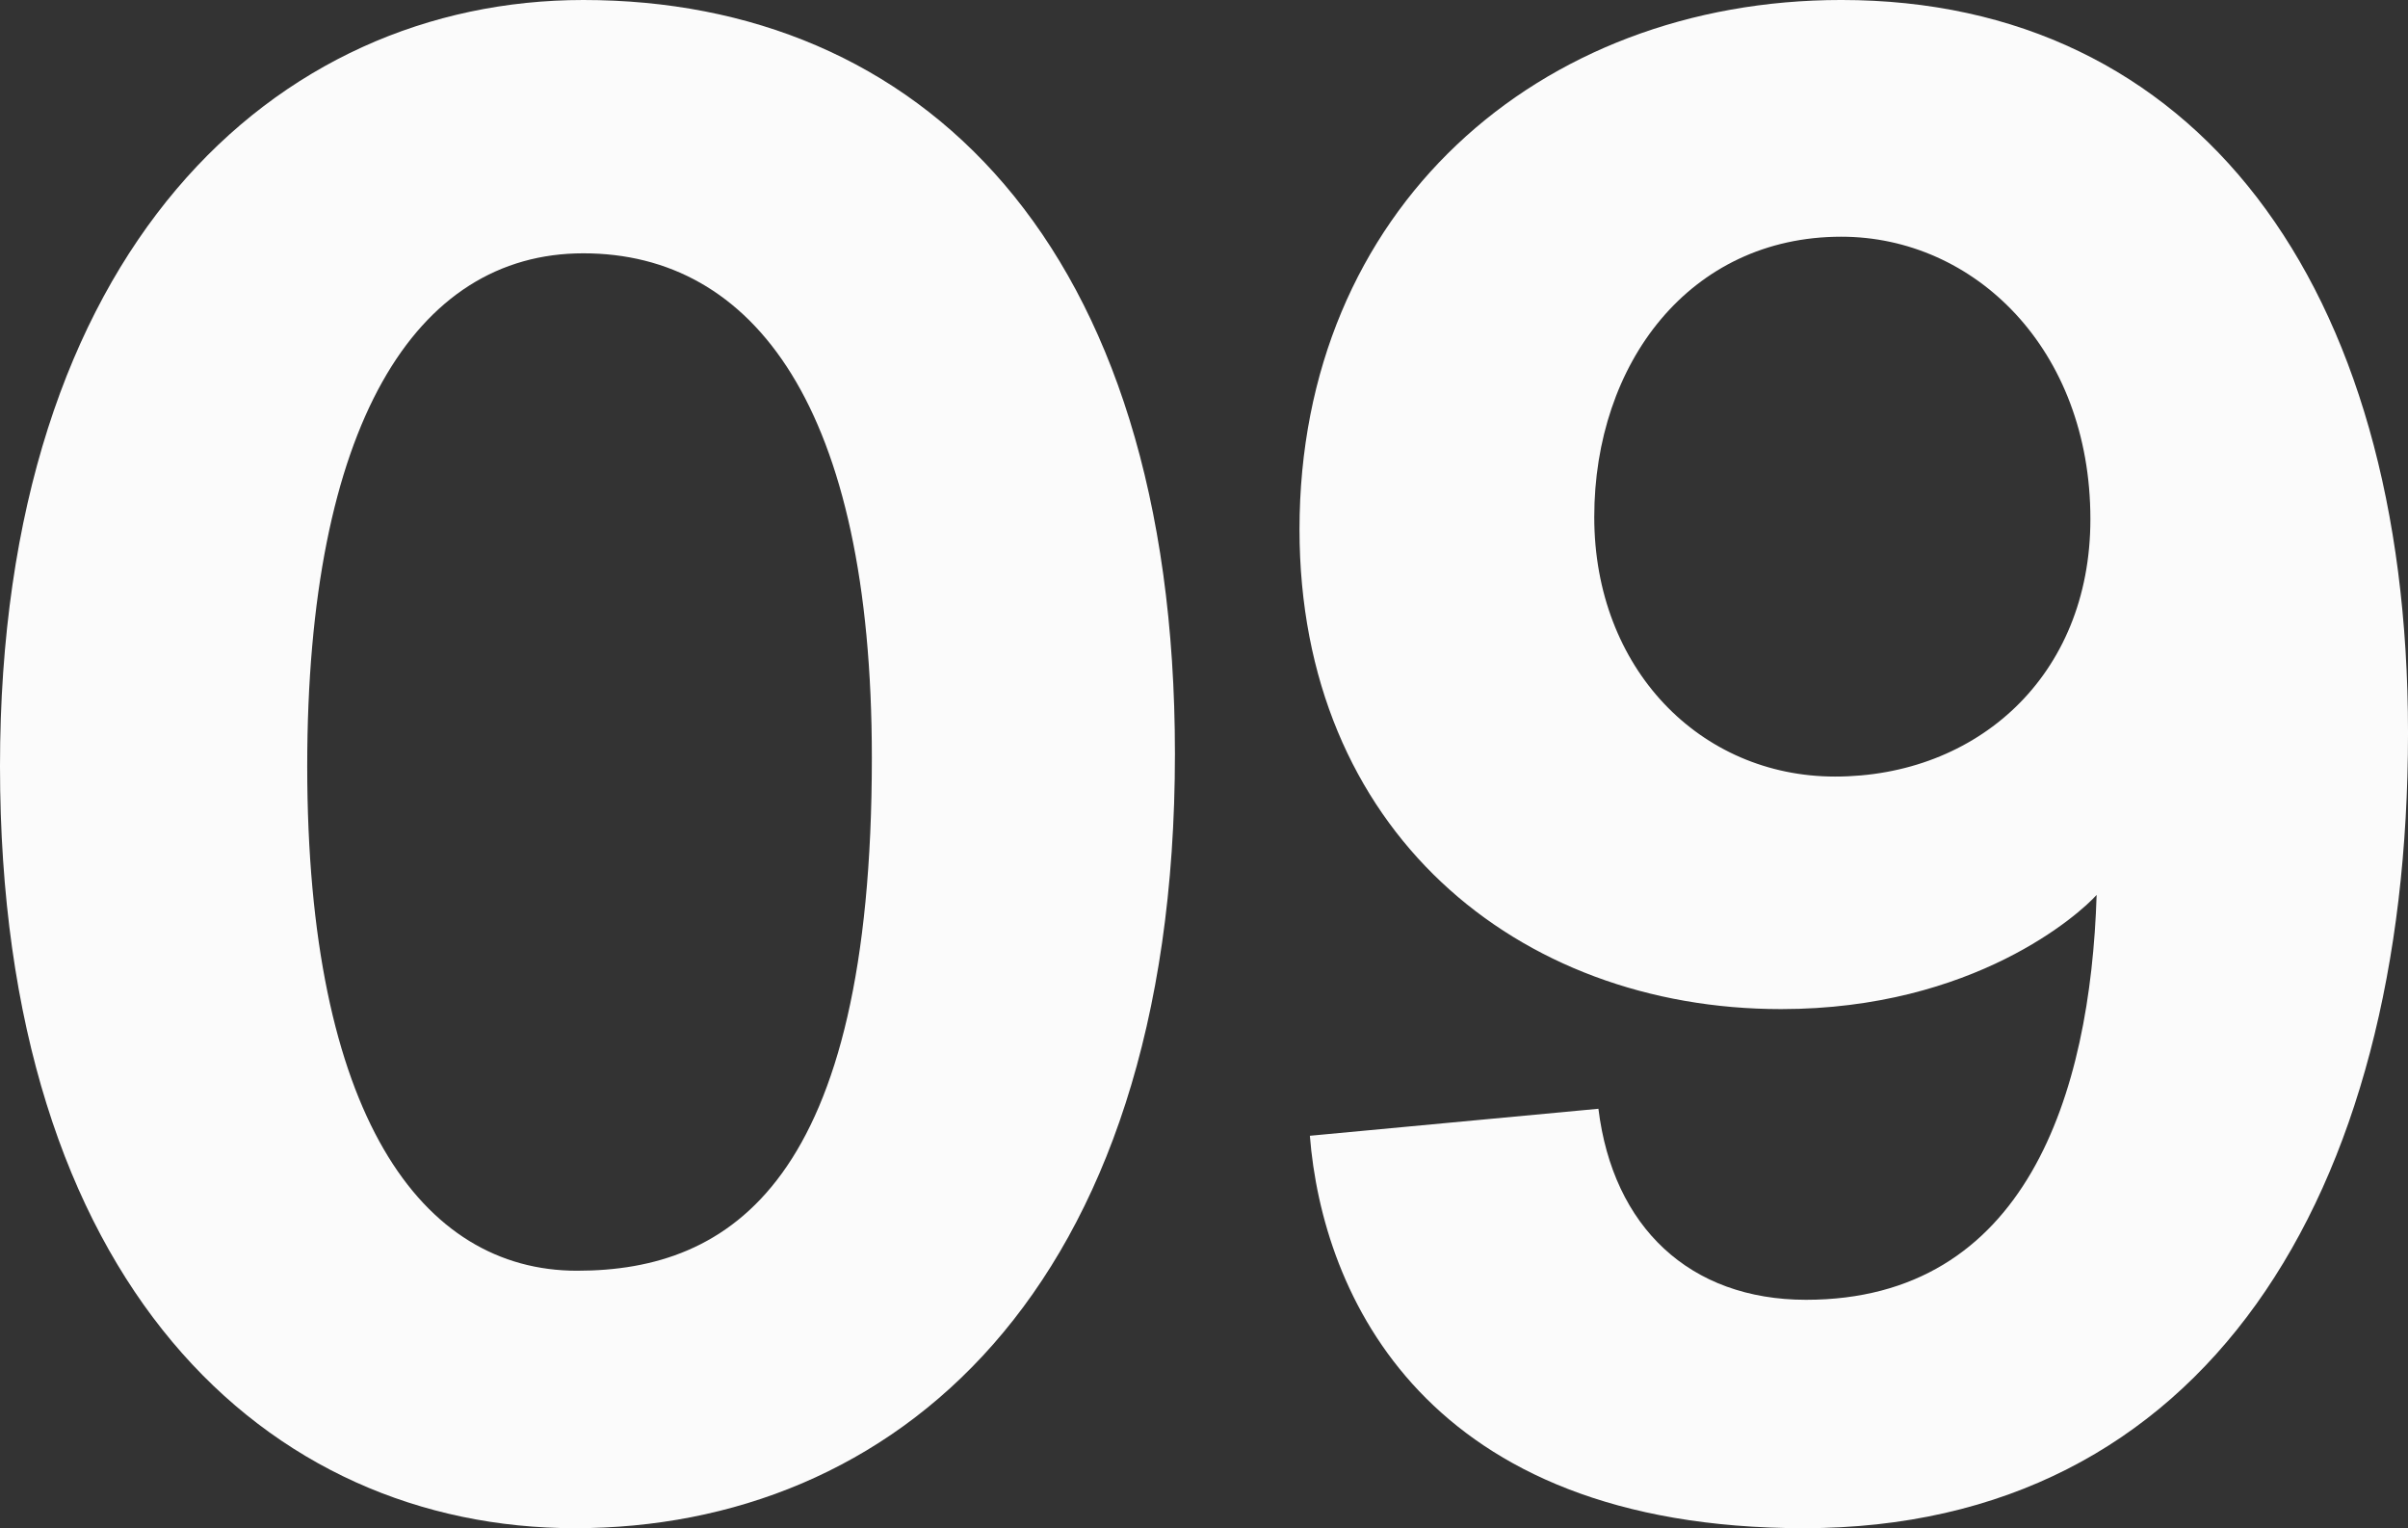 <?xml version="1.0" encoding="utf-8"?>
<!-- Generator: Adobe Illustrator 20.0.0, SVG Export Plug-In . SVG Version: 6.00 Build 0)  -->
<svg version="1.1" id="レイヤー_1" xmlns="http://www.w3.org/2000/svg" xmlns:xlink="http://www.w3.org/1999/xlink" x="0px"
	 y="0px" width="231.996px" height="147.197px" viewBox="0 0 231.996 147.197" enable-background="new 0 0 231.996 147.197"
	 xml:space="preserve">
<rect x="0" y="0" width="231.996" height="147.197" fill="#333333" stroke="none"/>
<g>
	<path fill="#FBFBFB" d="M55.399,147.197C25.8,147.197,0,123.798,0,73.799C0,23.999,26.6,0,56.199,0
		c32.199,0,56.999,23.199,56.999,72.599C113.198,124.798,85.799,147.197,55.399,147.197z M56.199,24.399
		c-16.2,0-26.6,16.6-26.6,49.399c0,33.6,11,48.6,25.999,48.6c14.8,0,28.4-8.601,28.4-49.399
		C83.999,39.199,72.599,24.399,56.199,24.399z"/>
	<path fill="#FBFBFB" d="M173.798,147.197c-36.6,0-46.399-22.6-47.6-37.799l27.8-2.601c1.399,11.4,8.8,18.4,19.999,18.4
		c21.2,0,27.4-19.8,28-39c-1.6,1.8-11.8,11-30.399,11c-25.399,0-46.399-17.199-46.399-46.199c0-30.8,23-50.999,52.199-50.999
		c33.999,0,54.599,27.199,54.599,70.599C231.996,115.198,212.396,147.197,173.798,147.197z M177.397,22.8
		c-14.6,0-23.8,12.199-23.8,26.999c0,14.6,10.2,25,23.199,25c13.601,0,24.601-9.6,24.601-24.8
		C201.397,33.6,190.197,22.8,177.397,22.8z"/>
</g>
</svg>
